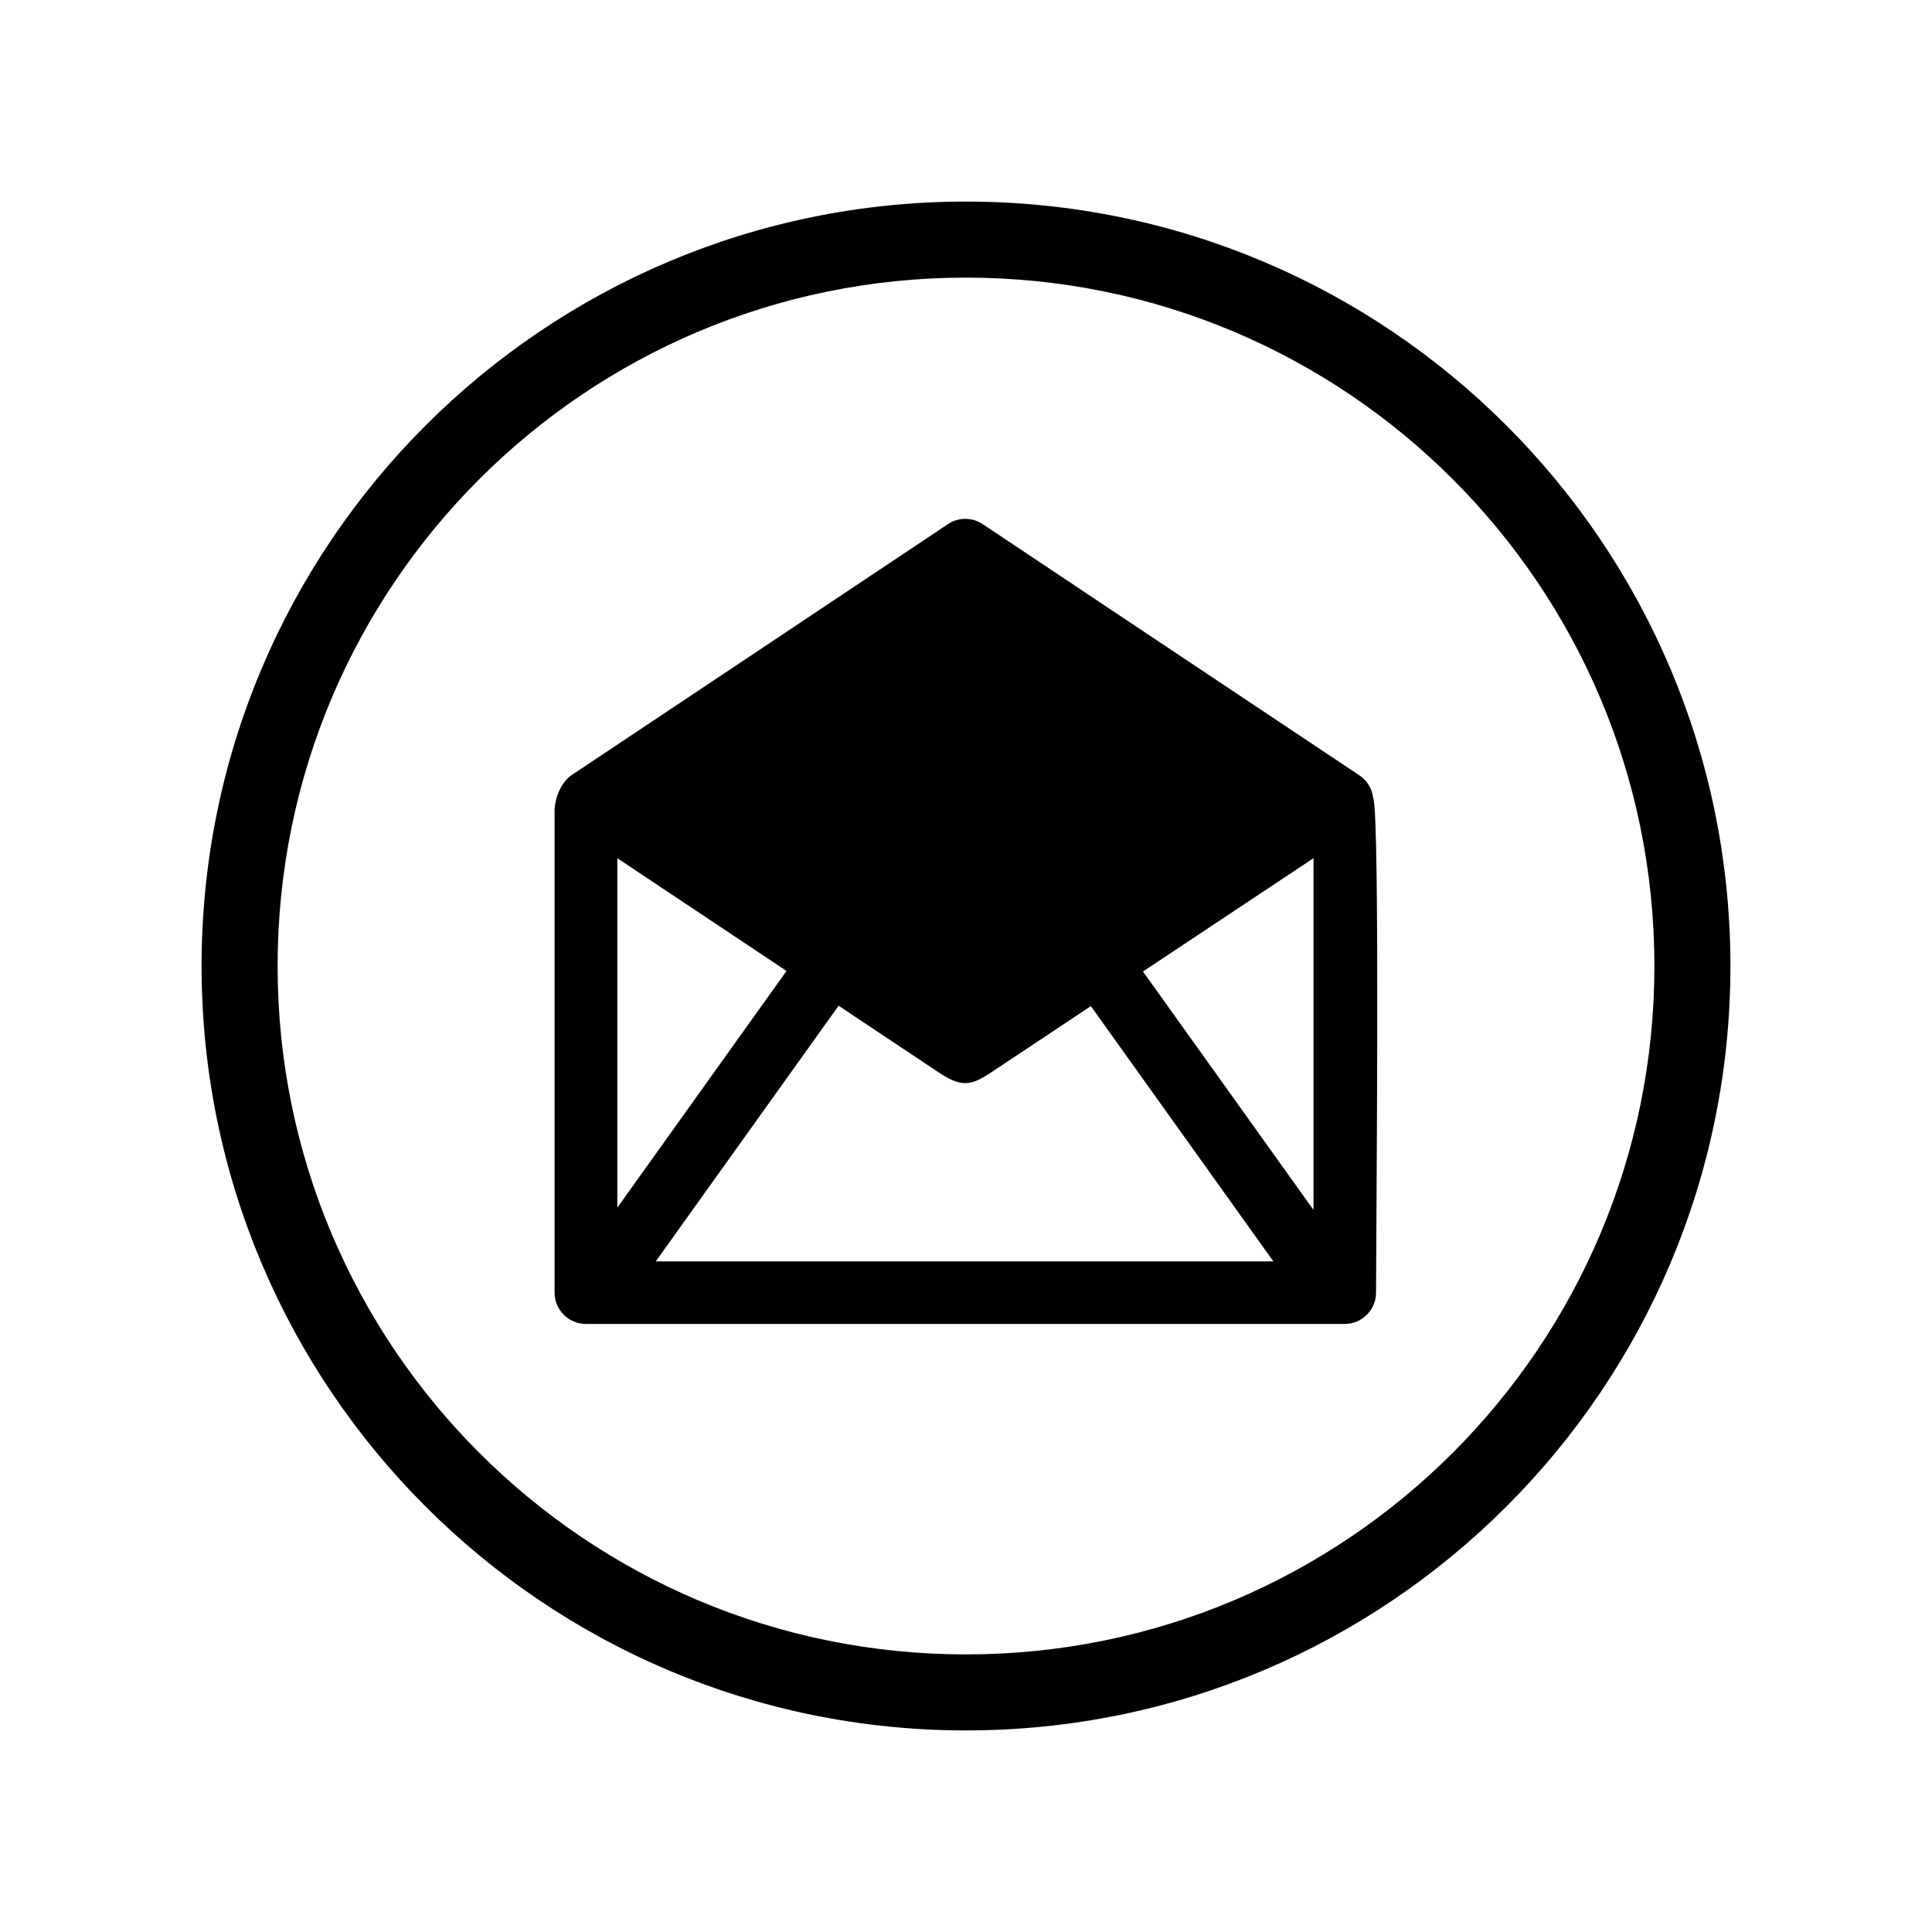 <?xml version="1.0" encoding="UTF-8"?>
<!-- Uploaded to: SVG Repo, www.svgrepo.com, Generator: SVG Repo Mixer Tools -->
<svg fill="#000000" width="800px" height="800px" version="1.1" viewBox="144 144 512 512" xmlns="http://www.w3.org/2000/svg">
 <g>
  <path d="m400 197.42c111.85 0 202.58 90.734 202.58 202.58s-90.734 202.58-202.58 202.58-202.58-90.734-202.58-202.58 90.734-202.58 202.58-202.58zm0 20.152c-100.76 0-182.43 81.668-182.43 182.43s81.668 182.43 182.43 182.43 182.43-81.668 182.43-182.43-81.668-182.43-182.43-182.43z"/>
  <path d="m507.91 355.51c1.863 4.082 0.754 116.73 0.754 131.04 0 4.586-3.727 8.312-8.312 8.312h-201.07c-4.586 0-8.312-3.727-8.312-8.312v-127.57c0-3.023 1.461-7.707 4.887-9.824 33.152-22.066 66.25-44.184 99.352-66.25 2.922-1.965 6.648-1.812 9.371 0.102l99.652 66.453c2.168 1.41 3.426 3.68 3.68 6.047zm-61.012 45.949 45.191 63.176v-93.203zm34.562 76.832-48.367-67.66-25.09 16.676c-5.844 3.93-8.363 5.492-15.062 1.008l-26.703-17.785-48.465 67.762zm-173.86-14.258 44.84-62.723-44.84-29.875v92.602z"/>
 </g>
</svg>